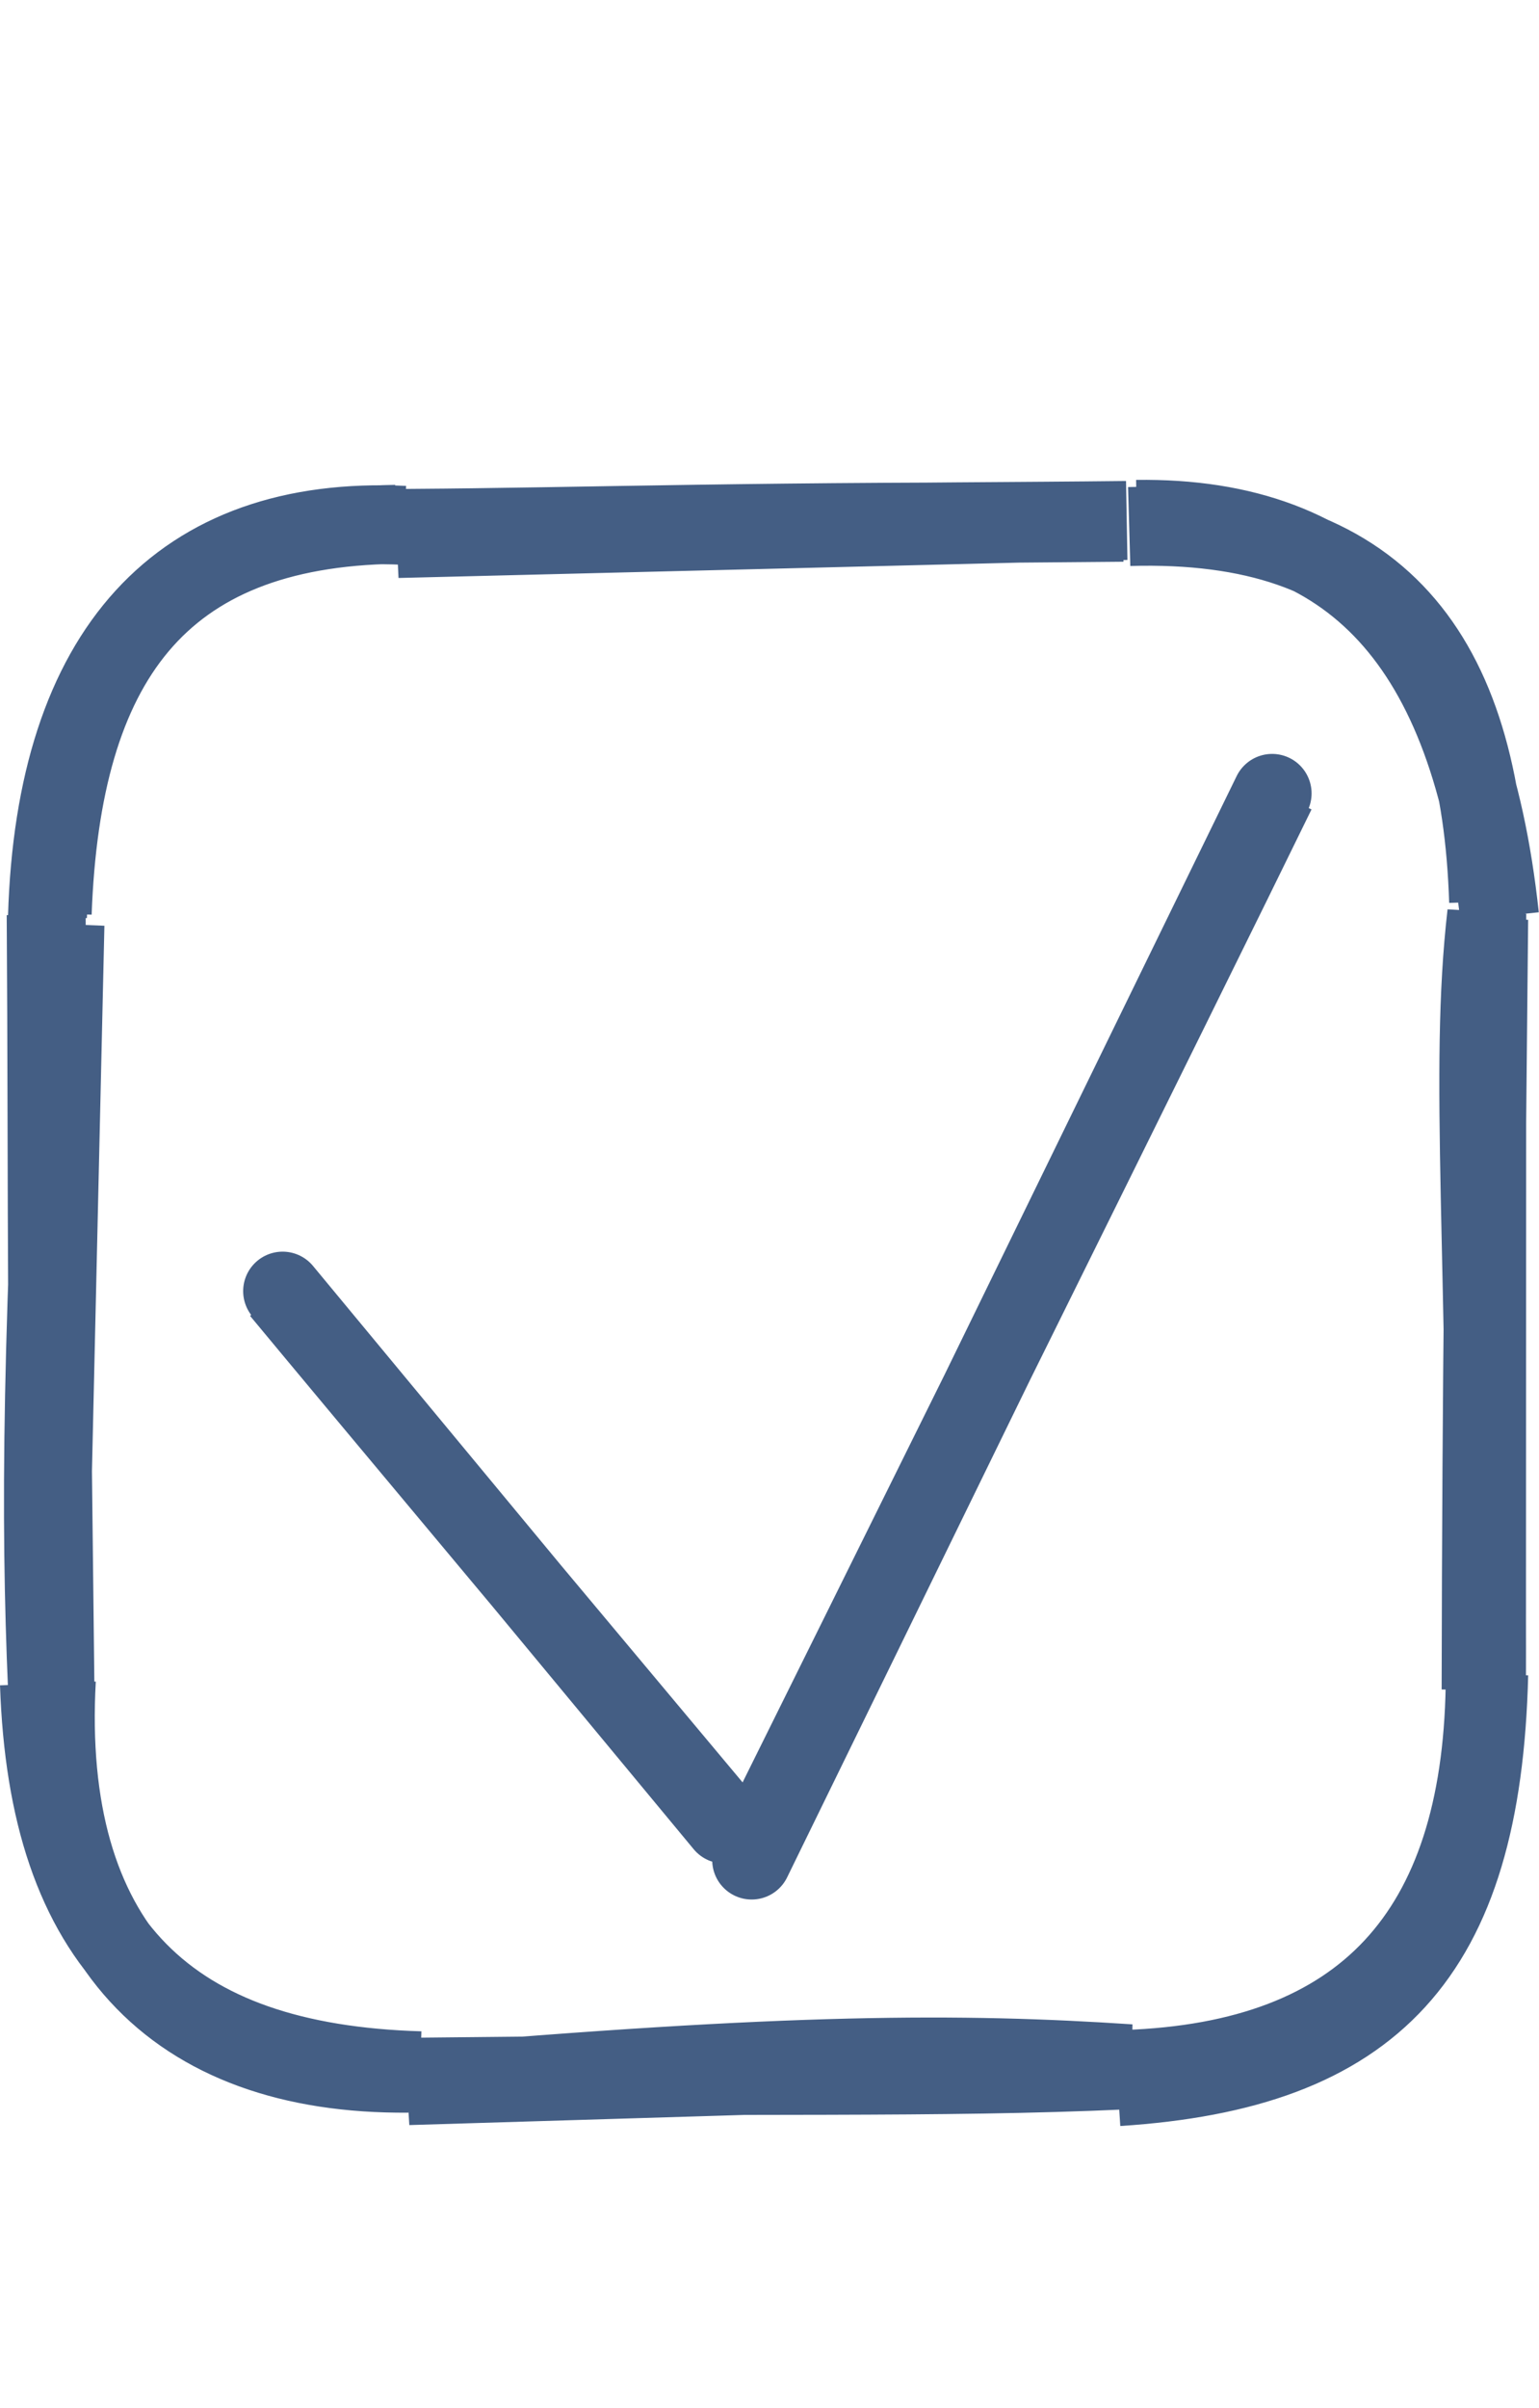 <?xml version="1.0" encoding="UTF-8"?> <svg xmlns="http://www.w3.org/2000/svg" width="39" height="61" viewBox="0 0 39 61" fill="none"> <path d="M28.615 13.337C34.959 13.156 37.523 16.573 37.723 22.839M28.804 13.156C34.26 13.083 37.257 16.299 38 23.215M37.635 42.72C37.528 48.947 34.595 52.216 28.504 52.421M37.726 42.413C37.549 49.564 34.784 52.439 28.325 52.855M10.343 52.515C4.411 52.565 1.061 49.15 1.429 42.541M10.65 52.454C4.238 52.269 1.219 49.206 1 42.657M1.323 23.132C1.556 16.781 4.009 13.367 10.028 13.282M1.203 23.226C1.404 16.469 4.565 13.041 10.244 13.307M10.074 13.641C16.521 13.192 23.071 13.246 28.546 13.184L10.074 13.641ZM10.28 13.385C14.804 13.357 19.404 13.182 28.461 13.229L10.28 13.385ZM37.676 23.148C37.211 27.203 37.701 31.624 37.669 42.766L37.676 23.148ZM37.725 23.288C37.624 29.177 37.546 34.765 37.533 42.798L37.725 23.288ZM28.632 52.276C24.352 51.993 20.045 51.99 10.342 52.83L28.632 52.276ZM28.494 52.433C23.84 52.645 19.052 52.522 10.468 52.617L28.494 52.433ZM1.204 42.782C1.016 38.423 1.043 33.791 1.646 23.427L1.204 42.782ZM1.393 42.791C1.15 36.385 1.218 30.028 1.17 23.174L1.393 42.791Z" stroke="#445E84" stroke-width="2"></path> <path d="M7.107 32.694C8.966 34.939 16.489 43.926 18.363 46.163M7.162 32.705C9.024 34.956 16.486 43.96 18.349 46.204L7.162 32.705Z" stroke="#445E84" stroke-width="2" stroke-linejoin="round"></path> <path d="M32.336 20.066C30.146 24.56 21.218 42.562 18.994 47.045M32.237 20.097C30.046 24.603 21.247 42.624 19.048 47.116L32.237 20.097Z" stroke="#445E84" stroke-width="2" stroke-linejoin="round"></path> </svg> 